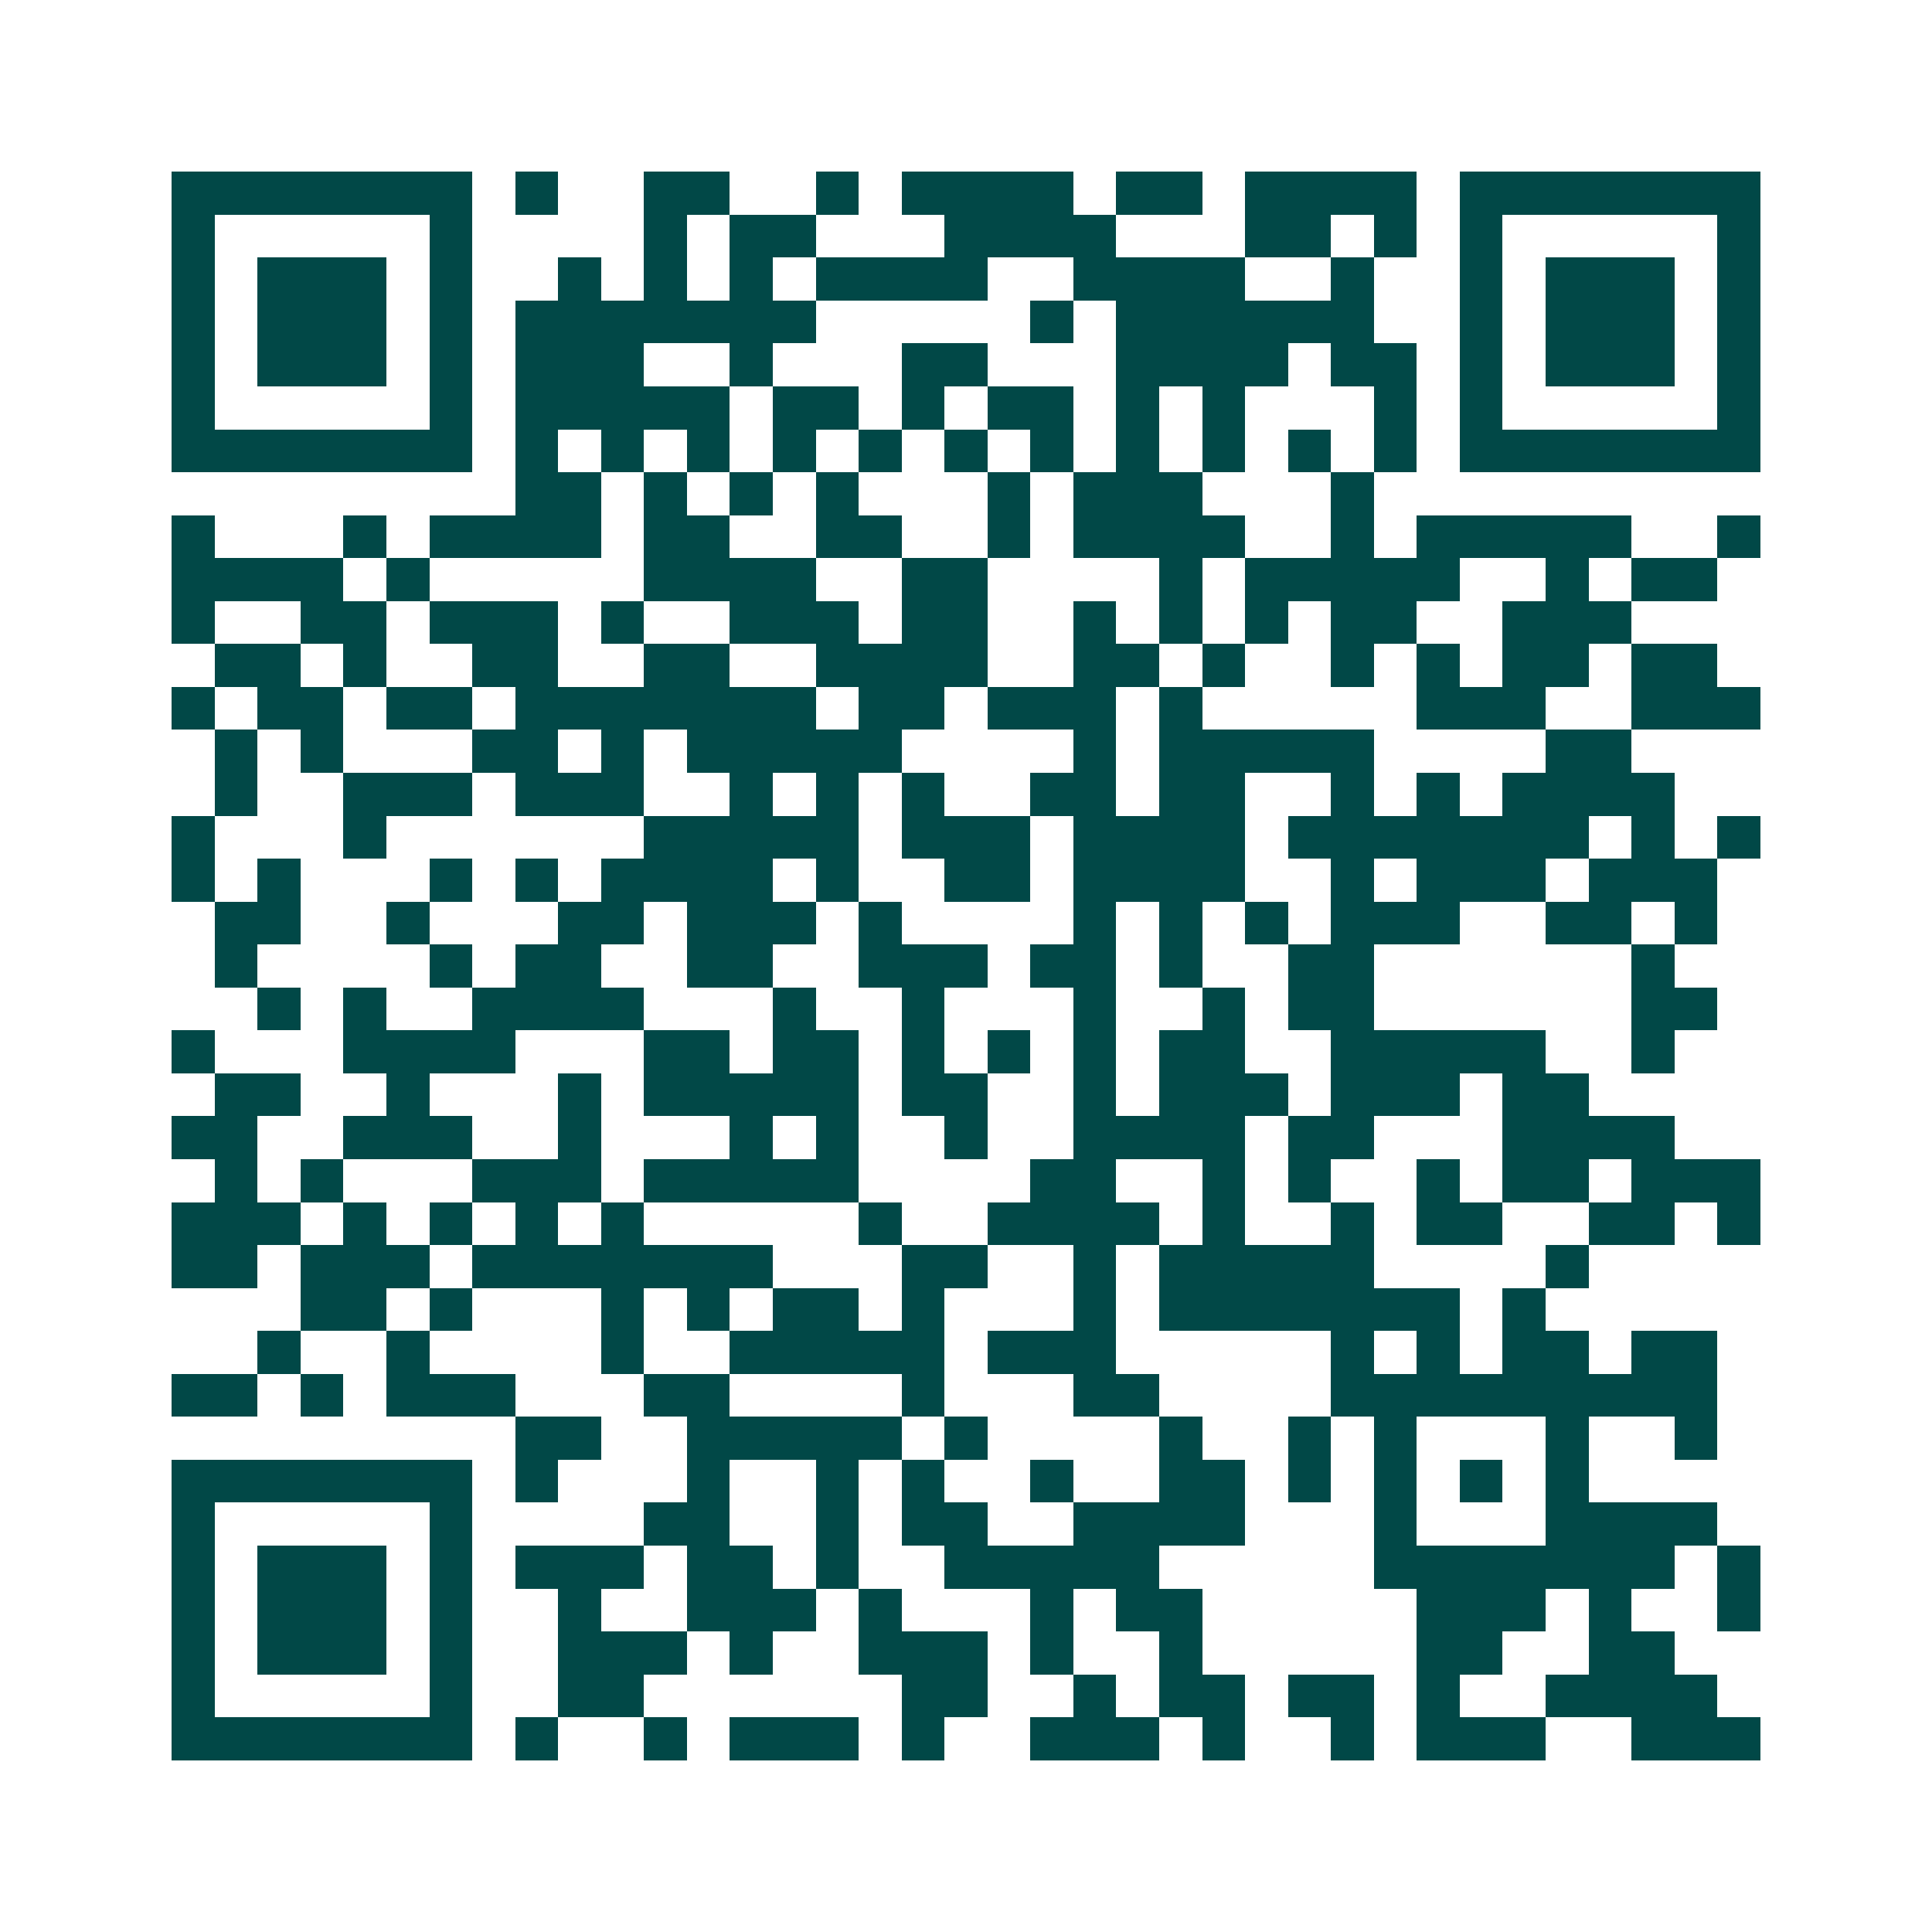 <svg xmlns="http://www.w3.org/2000/svg" width="200" height="200" viewBox="0 0 45 45" shape-rendering="crispEdges"><path fill="#ffffff" d="M0 0h45v45H0z"/><path stroke="#014847" d="M4 4.5h7m1 0h1m2 0h2m2 0h1m1 0h4m1 0h2m1 0h4m1 0h7M4 5.5h1m5 0h1m4 0h1m1 0h2m3 0h4m3 0h2m1 0h1m1 0h1m5 0h1M4 6.5h1m1 0h3m1 0h1m2 0h1m1 0h1m1 0h1m1 0h4m2 0h4m2 0h1m2 0h1m1 0h3m1 0h1M4 7.5h1m1 0h3m1 0h1m1 0h7m5 0h1m1 0h6m2 0h1m1 0h3m1 0h1M4 8.5h1m1 0h3m1 0h1m1 0h3m2 0h1m3 0h2m3 0h4m1 0h2m1 0h1m1 0h3m1 0h1M4 9.5h1m5 0h1m1 0h5m1 0h2m1 0h1m1 0h2m1 0h1m1 0h1m3 0h1m1 0h1m5 0h1M4 10.5h7m1 0h1m1 0h1m1 0h1m1 0h1m1 0h1m1 0h1m1 0h1m1 0h1m1 0h1m1 0h1m1 0h1m1 0h7M12 11.5h2m1 0h1m1 0h1m1 0h1m3 0h1m1 0h3m3 0h1M4 12.5h1m3 0h1m1 0h4m1 0h2m2 0h2m2 0h1m1 0h4m2 0h1m1 0h5m2 0h1M4 13.5h4m1 0h1m5 0h4m2 0h2m4 0h1m1 0h5m2 0h1m1 0h2M4 14.5h1m2 0h2m1 0h3m1 0h1m2 0h3m1 0h2m2 0h1m1 0h1m1 0h1m1 0h2m2 0h3M5 15.5h2m1 0h1m2 0h2m2 0h2m2 0h4m2 0h2m1 0h1m2 0h1m1 0h1m1 0h2m1 0h2M4 16.5h1m1 0h2m1 0h2m1 0h7m1 0h2m1 0h3m1 0h1m5 0h3m2 0h3M5 17.5h1m1 0h1m3 0h2m1 0h1m1 0h5m4 0h1m1 0h5m4 0h2M5 18.5h1m2 0h3m1 0h3m2 0h1m1 0h1m1 0h1m2 0h2m1 0h2m2 0h1m1 0h1m1 0h4M4 19.5h1m3 0h1m6 0h5m1 0h3m1 0h4m1 0h7m1 0h1m1 0h1M4 20.5h1m1 0h1m3 0h1m1 0h1m1 0h4m1 0h1m2 0h2m1 0h4m2 0h1m1 0h3m1 0h3M5 21.5h2m2 0h1m3 0h2m1 0h3m1 0h1m4 0h1m1 0h1m1 0h1m1 0h3m2 0h2m1 0h1M5 22.5h1m4 0h1m1 0h2m2 0h2m2 0h3m1 0h2m1 0h1m2 0h2m6 0h1M6 23.5h1m1 0h1m2 0h4m3 0h1m2 0h1m3 0h1m2 0h1m1 0h2m6 0h2M4 24.5h1m3 0h4m3 0h2m1 0h2m1 0h1m1 0h1m1 0h1m1 0h2m2 0h5m2 0h1M5 25.5h2m2 0h1m3 0h1m1 0h5m1 0h2m2 0h1m1 0h3m1 0h3m1 0h2M4 26.5h2m2 0h3m2 0h1m3 0h1m1 0h1m2 0h1m2 0h4m1 0h2m3 0h4M5 27.5h1m1 0h1m3 0h3m1 0h5m4 0h2m2 0h1m1 0h1m2 0h1m1 0h2m1 0h3M4 28.5h3m1 0h1m1 0h1m1 0h1m1 0h1m5 0h1m2 0h4m1 0h1m2 0h1m1 0h2m2 0h2m1 0h1M4 29.5h2m1 0h3m1 0h7m3 0h2m2 0h1m1 0h5m4 0h1M7 30.5h2m1 0h1m3 0h1m1 0h1m1 0h2m1 0h1m3 0h1m1 0h7m1 0h1M6 31.5h1m2 0h1m4 0h1m2 0h5m1 0h3m5 0h1m1 0h1m1 0h2m1 0h2M4 32.5h2m1 0h1m1 0h3m3 0h2m4 0h1m3 0h2m4 0h9M12 33.5h2m2 0h5m1 0h1m4 0h1m2 0h1m1 0h1m3 0h1m2 0h1M4 34.5h7m1 0h1m3 0h1m2 0h1m1 0h1m2 0h1m2 0h2m1 0h1m1 0h1m1 0h1m1 0h1M4 35.5h1m5 0h1m4 0h2m2 0h1m1 0h2m2 0h4m3 0h1m3 0h4M4 36.5h1m1 0h3m1 0h1m1 0h3m1 0h2m1 0h1m2 0h5m5 0h7m1 0h1M4 37.5h1m1 0h3m1 0h1m2 0h1m2 0h3m1 0h1m3 0h1m1 0h2m5 0h3m1 0h1m2 0h1M4 38.5h1m1 0h3m1 0h1m2 0h3m1 0h1m2 0h3m1 0h1m2 0h1m5 0h2m2 0h2M4 39.5h1m5 0h1m2 0h2m6 0h2m2 0h1m1 0h2m1 0h2m1 0h1m2 0h4M4 40.5h7m1 0h1m2 0h1m1 0h3m1 0h1m2 0h3m1 0h1m2 0h1m1 0h3m2 0h3"/></svg>
